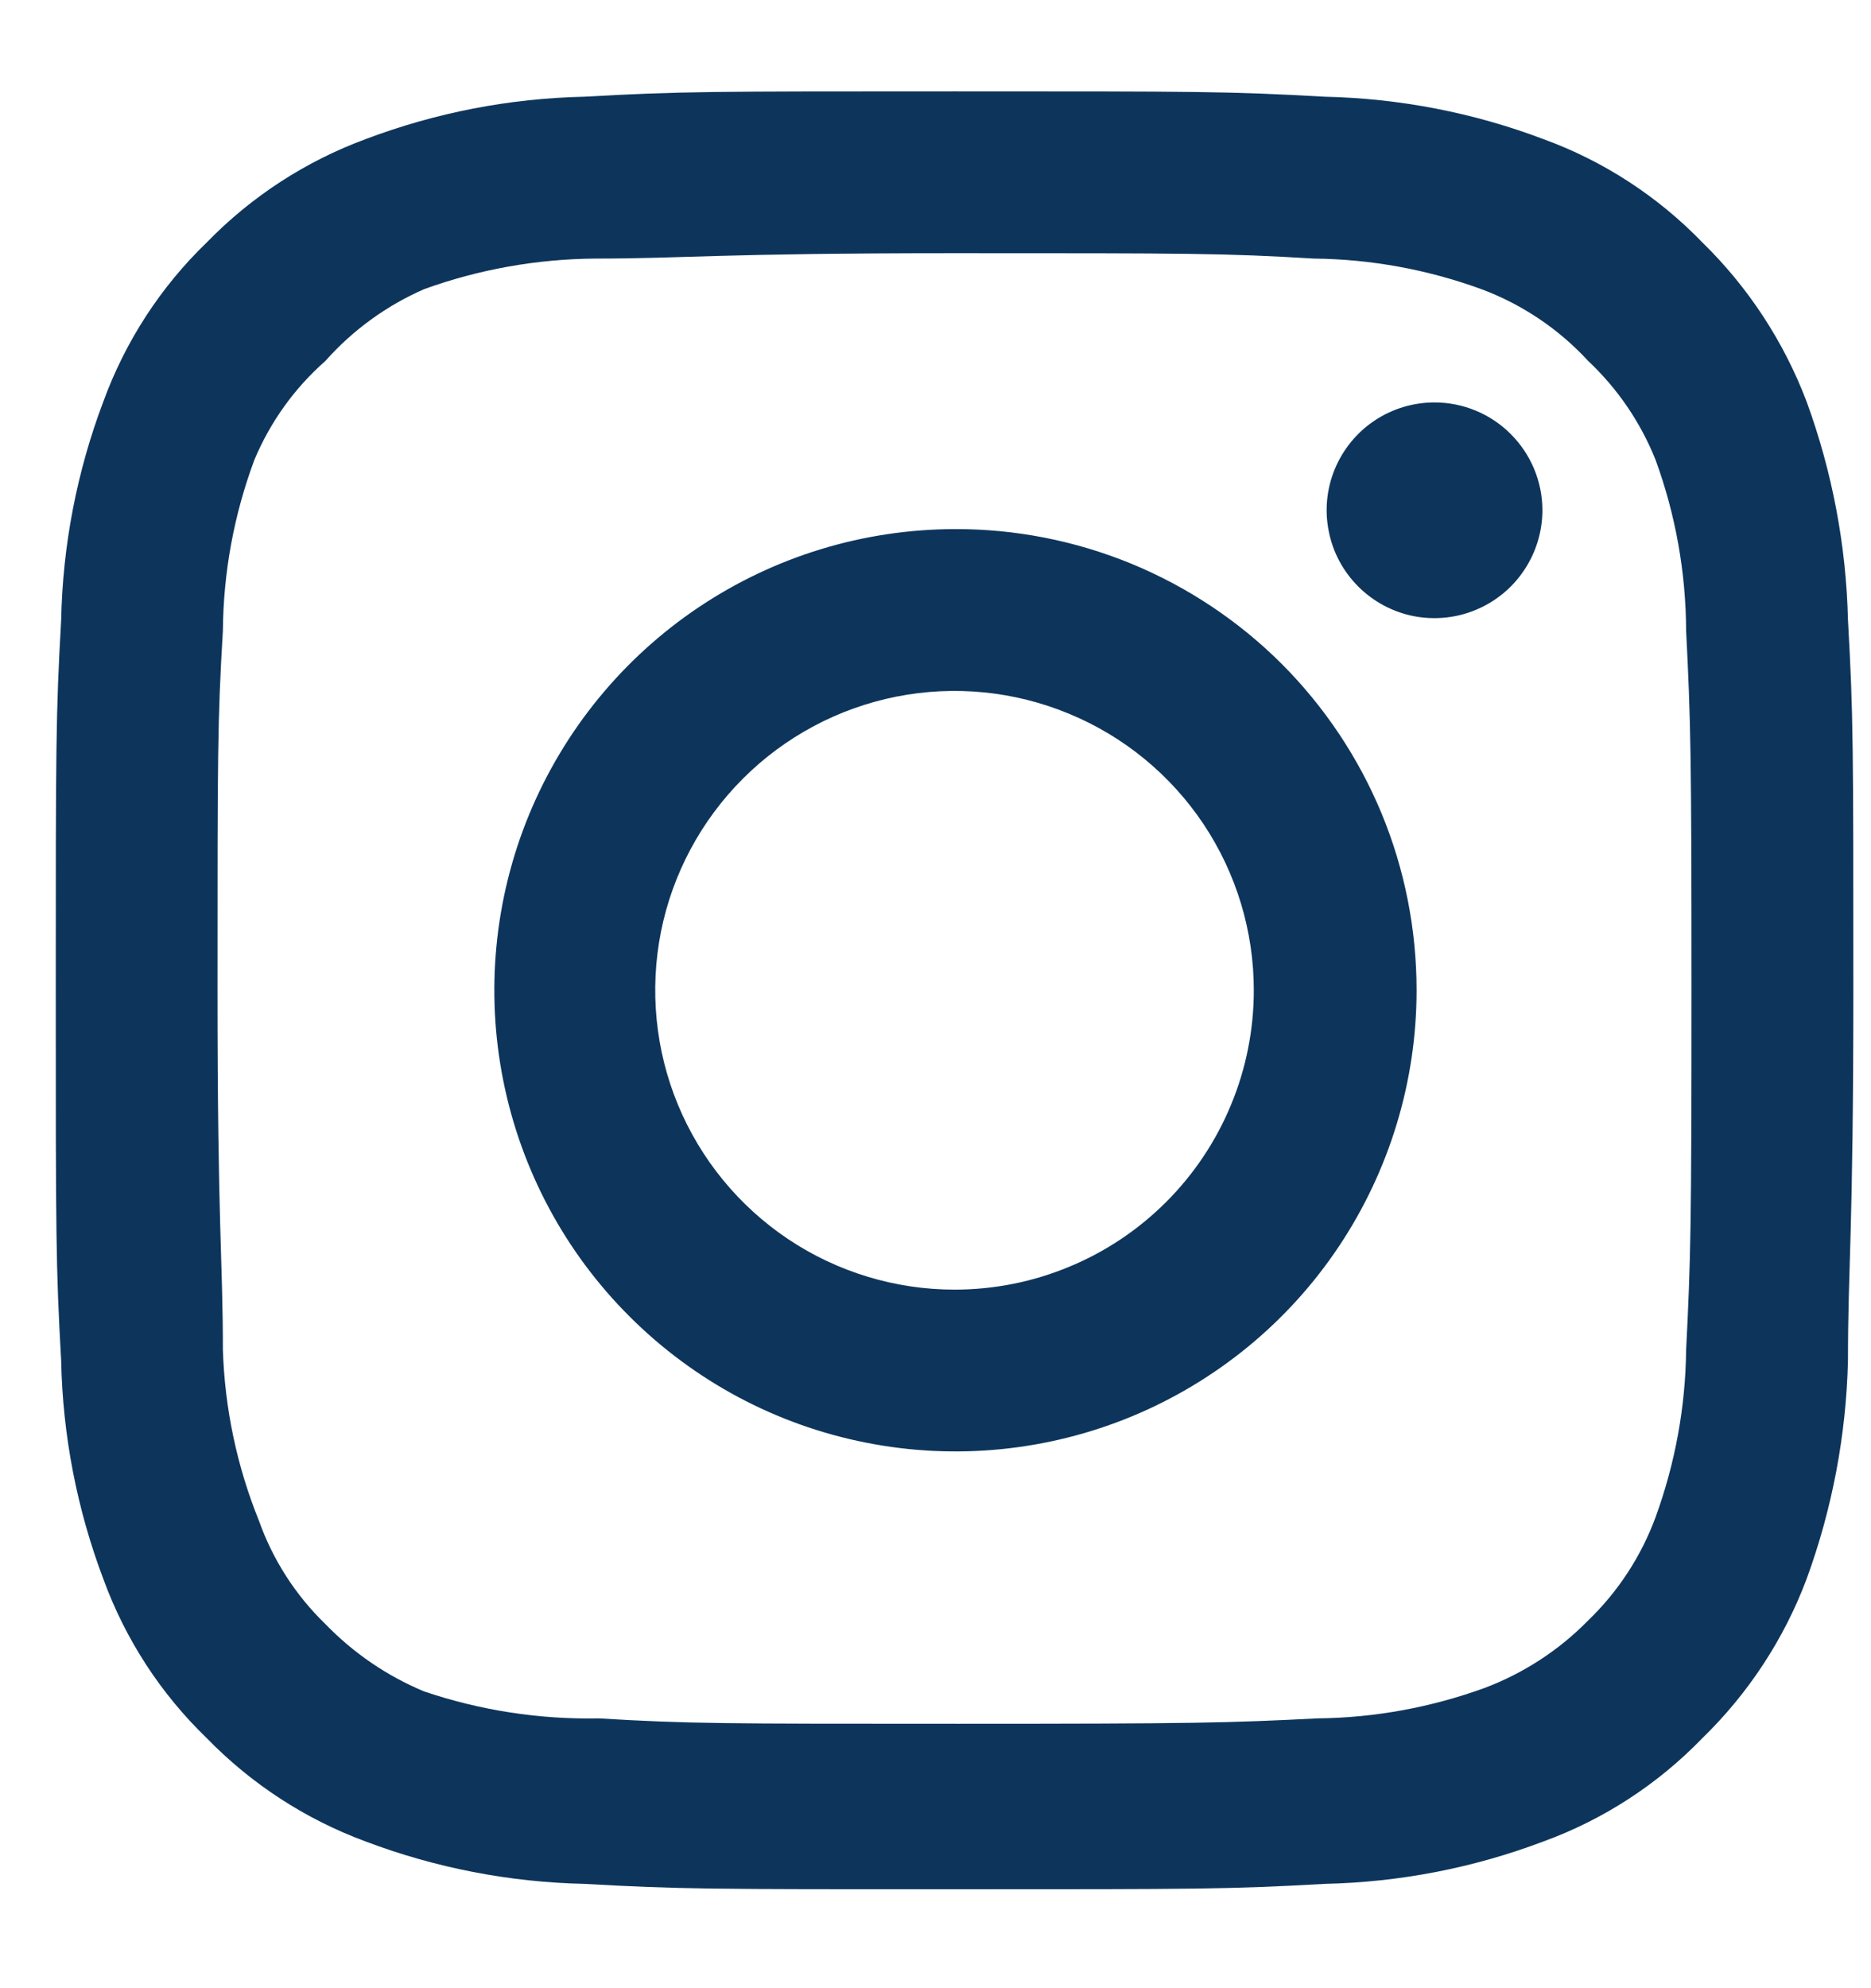 <svg width="16" height="17" viewBox="0 0 16 17" fill="none" xmlns="http://www.w3.org/2000/svg">
<path d="M12.267 3.441C12.085 3.441 11.906 3.495 11.755 3.596C11.603 3.697 11.485 3.842 11.415 4.01C11.345 4.179 11.327 4.364 11.363 4.543C11.398 4.722 11.486 4.886 11.615 5.015C11.744 5.144 11.908 5.232 12.087 5.268C12.266 5.303 12.452 5.285 12.62 5.215C12.789 5.145 12.933 5.027 13.034 4.875C13.135 4.724 13.19 4.545 13.19 4.363C13.19 4.118 13.092 3.884 12.919 3.711C12.746 3.538 12.512 3.441 12.267 3.441ZM15.803 5.301C15.788 4.663 15.668 4.032 15.449 3.433C15.254 2.92 14.95 2.456 14.558 2.073C14.177 1.679 13.712 1.376 13.197 1.189C12.6 0.963 11.968 0.841 11.329 0.827C10.515 0.781 10.253 0.781 8.163 0.781C6.072 0.781 5.811 0.781 4.996 0.827C4.357 0.841 3.726 0.963 3.128 1.189C2.615 1.378 2.15 1.68 1.768 2.073C1.374 2.453 1.072 2.918 0.884 3.433C0.658 4.03 0.536 4.662 0.523 5.301C0.477 6.115 0.477 6.377 0.477 8.467C0.477 10.558 0.477 10.819 0.523 11.634C0.536 12.273 0.658 12.904 0.884 13.502C1.072 14.017 1.374 14.482 1.768 14.862C2.15 15.255 2.615 15.557 3.128 15.746C3.726 15.972 4.357 16.094 4.996 16.108C5.811 16.154 6.072 16.154 8.163 16.154C10.253 16.154 10.515 16.154 11.329 16.108C11.968 16.094 12.6 15.972 13.197 15.746C13.712 15.559 14.177 15.256 14.558 14.862C14.951 14.48 15.256 14.015 15.449 13.502C15.668 12.903 15.788 12.272 15.803 11.634C15.803 10.819 15.849 10.558 15.849 8.467C15.849 6.377 15.849 6.115 15.803 5.301ZM14.419 11.542C14.414 12.03 14.325 12.513 14.158 12.972C14.035 13.306 13.838 13.608 13.582 13.855C13.332 14.11 13.031 14.306 12.698 14.432C12.239 14.599 11.756 14.688 11.268 14.693C10.499 14.732 10.215 14.739 8.194 14.739C6.172 14.739 5.888 14.739 5.119 14.693C4.612 14.703 4.108 14.625 3.628 14.463C3.31 14.331 3.022 14.134 2.782 13.886C2.527 13.639 2.333 13.337 2.214 13.002C2.026 12.537 1.922 12.043 1.906 11.542C1.906 10.773 1.86 10.489 1.86 8.467C1.86 6.446 1.86 6.162 1.906 5.393C1.91 4.894 2.001 4.4 2.175 3.933C2.311 3.608 2.518 3.319 2.782 3.087C3.016 2.823 3.305 2.613 3.628 2.472C4.096 2.303 4.59 2.215 5.088 2.211C5.857 2.211 6.141 2.165 8.163 2.165C10.184 2.165 10.469 2.165 11.237 2.211C11.725 2.216 12.209 2.305 12.667 2.472C13.016 2.602 13.33 2.813 13.582 3.087C13.833 3.323 14.03 3.612 14.158 3.933C14.329 4.401 14.417 4.895 14.419 5.393C14.458 6.162 14.465 6.446 14.465 8.467C14.465 10.489 14.458 10.773 14.419 11.542ZM8.163 4.524C7.383 4.526 6.622 4.758 5.974 5.193C5.327 5.627 4.823 6.243 4.525 6.964C4.228 7.684 4.151 8.477 4.304 9.241C4.457 10.006 4.833 10.708 5.385 11.258C5.937 11.809 6.639 12.184 7.404 12.335C8.169 12.487 8.961 12.408 9.681 12.11C10.401 11.811 11.017 11.306 11.45 10.657C11.882 10.009 12.114 9.247 12.114 8.467C12.114 7.949 12.013 7.435 11.815 6.956C11.616 6.476 11.325 6.041 10.958 5.674C10.591 5.308 10.155 5.018 9.675 4.82C9.195 4.623 8.681 4.522 8.163 4.524ZM8.163 11.027C7.657 11.027 7.162 10.877 6.741 10.596C6.32 10.314 5.992 9.915 5.798 9.447C5.604 8.979 5.554 8.465 5.652 7.968C5.751 7.472 5.995 7.016 6.353 6.658C6.711 6.3 7.167 6.056 7.663 5.957C8.16 5.858 8.675 5.909 9.142 6.103C9.61 6.296 10.01 6.625 10.291 7.045C10.572 7.466 10.722 7.961 10.722 8.467C10.722 8.804 10.656 9.136 10.527 9.447C10.399 9.757 10.21 10.04 9.973 10.277C9.735 10.515 9.453 10.704 9.142 10.832C8.832 10.961 8.499 11.027 8.163 11.027Z" fill="#0D355C"/>
</svg>
